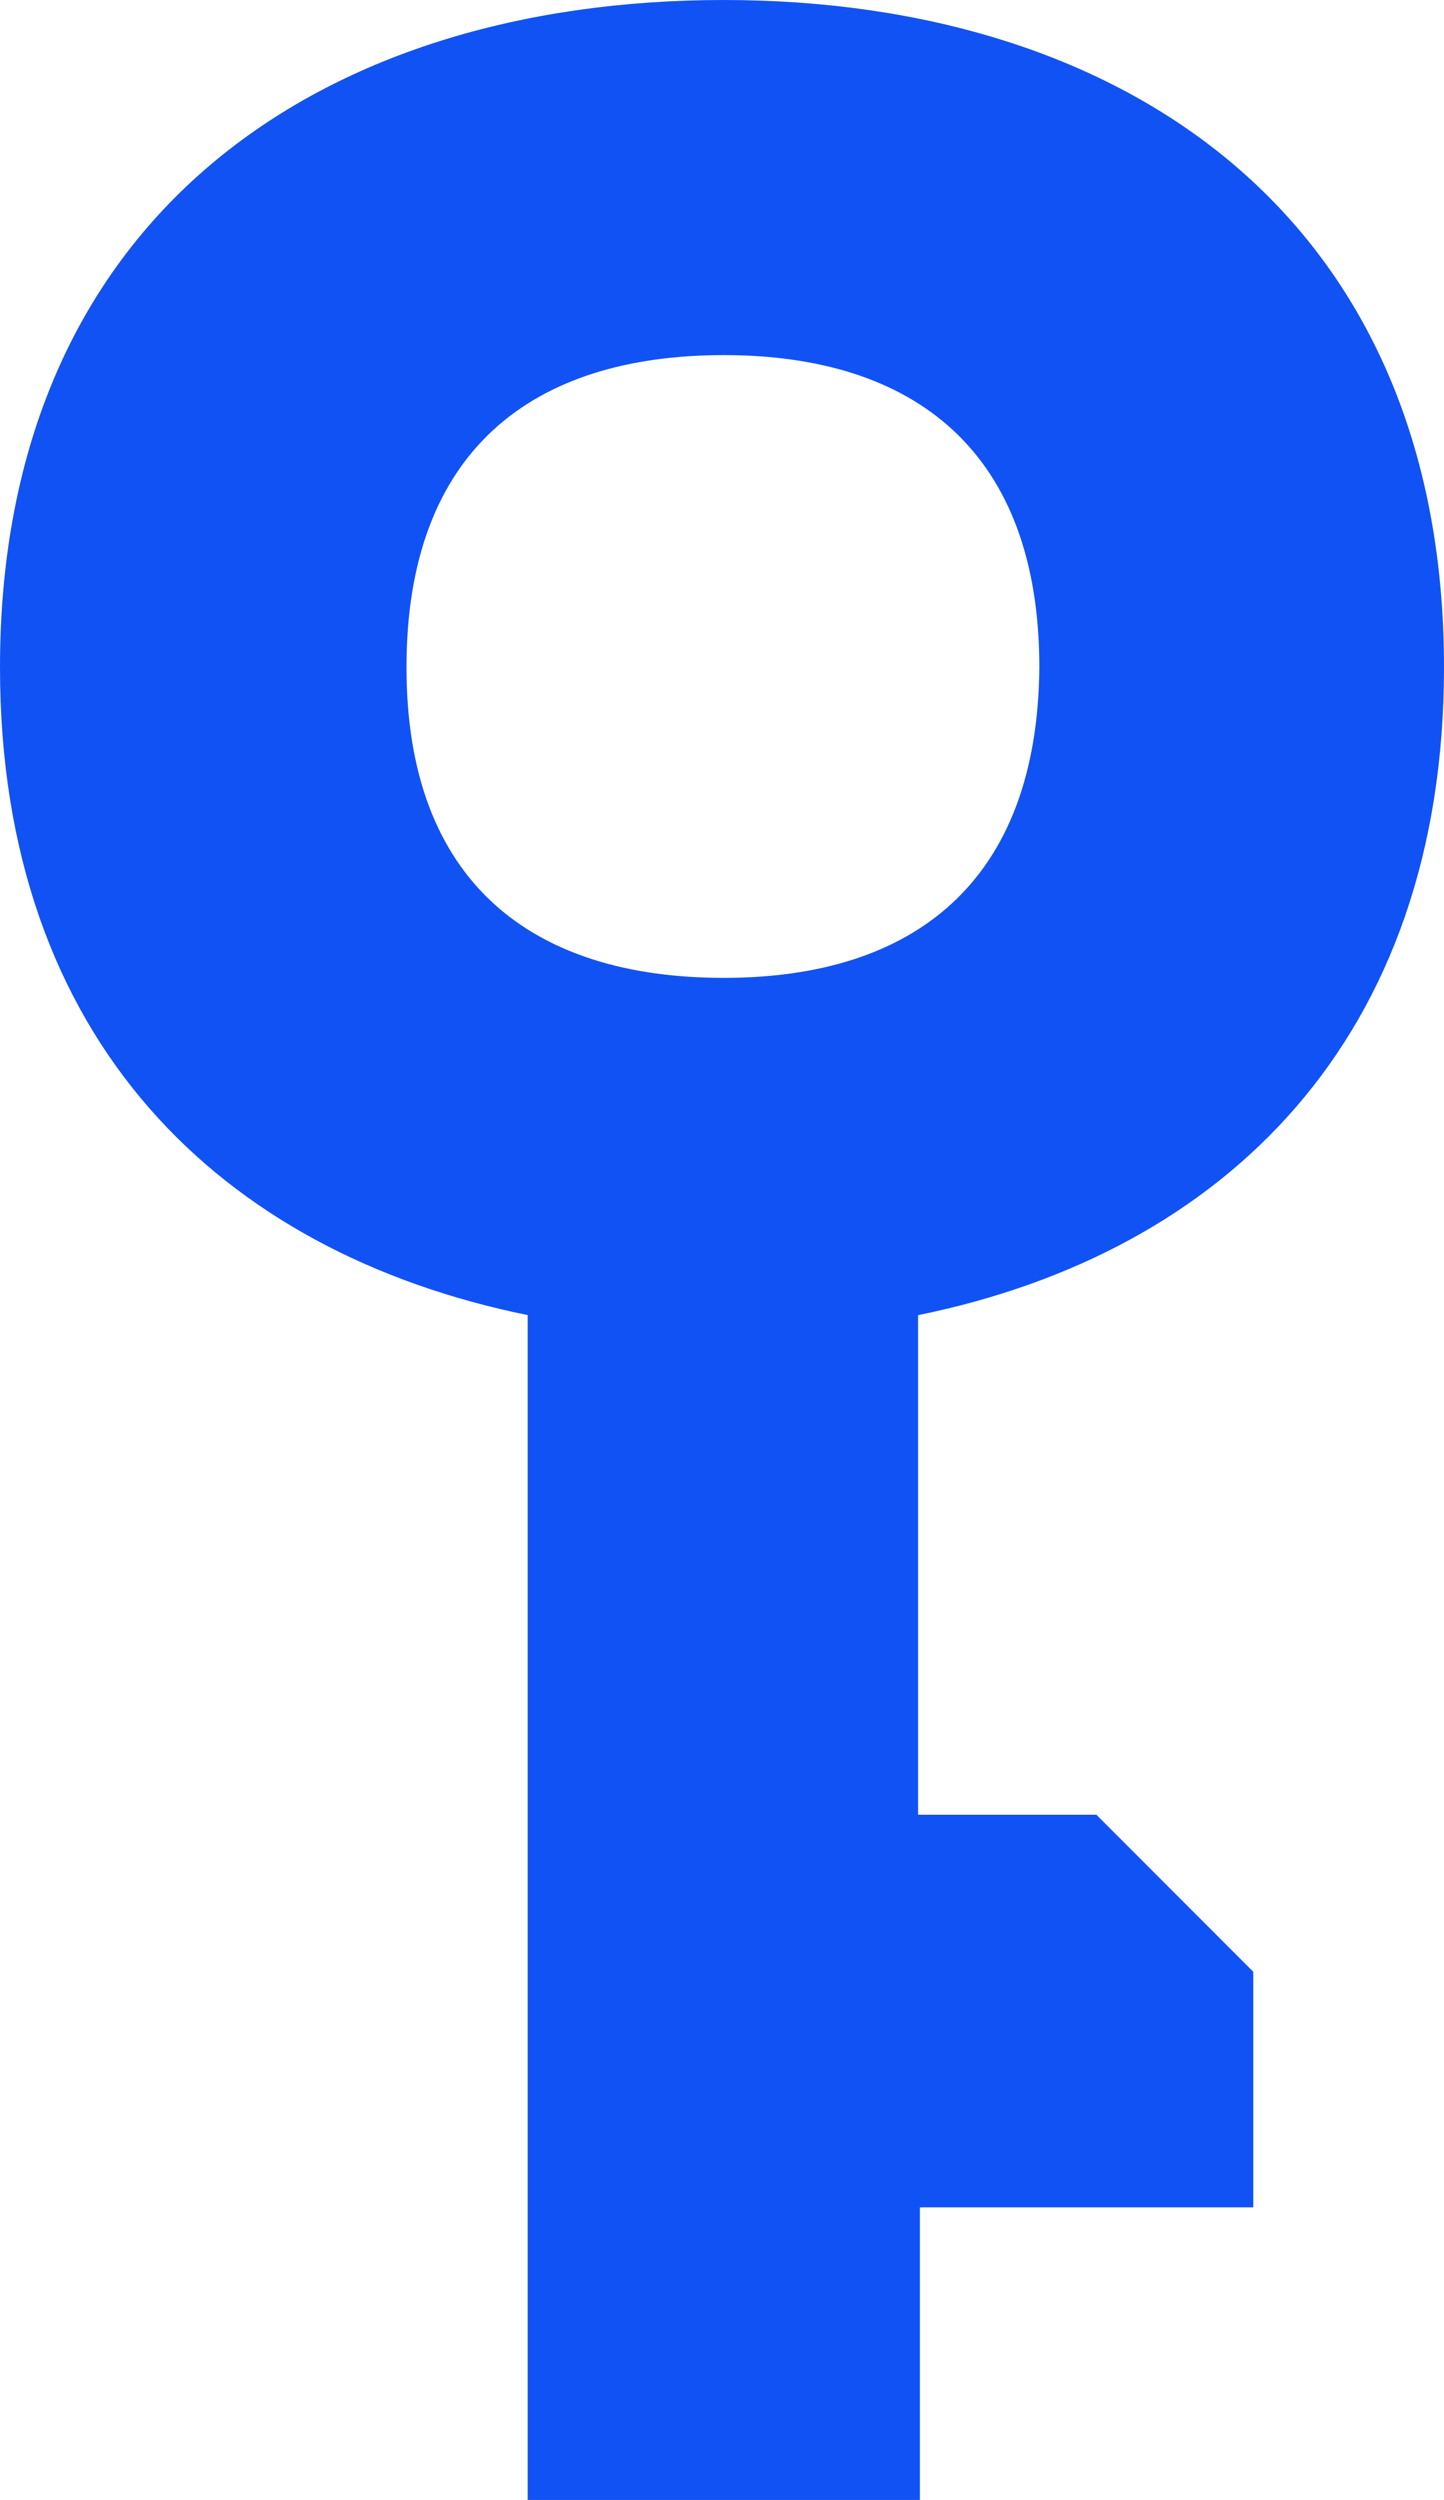 <svg width="26" height="45" viewBox="0 0 26 45" fill="none" xmlns="http://www.w3.org/2000/svg">
<path d="M16.563 45V42.045V42.238V39.733H22.566V35.493L19.741 32.666H16.531V23.673C22.052 22.549 26 18.694 26 12.013C26 3.919 20.254 0 13.032 0C5.746 0 0 3.919 0 12.013C0 18.726 3.98 22.548 9.501 23.672V45H16.563ZM13.032 17.602C9.566 17.602 7.319 15.867 7.319 12.013C7.319 8.126 9.566 6.392 13.032 6.392C16.467 6.392 18.714 8.126 18.714 12.013C18.682 15.867 16.467 17.602 13.032 17.602Z" fill="#1152F4"/>
</svg>
